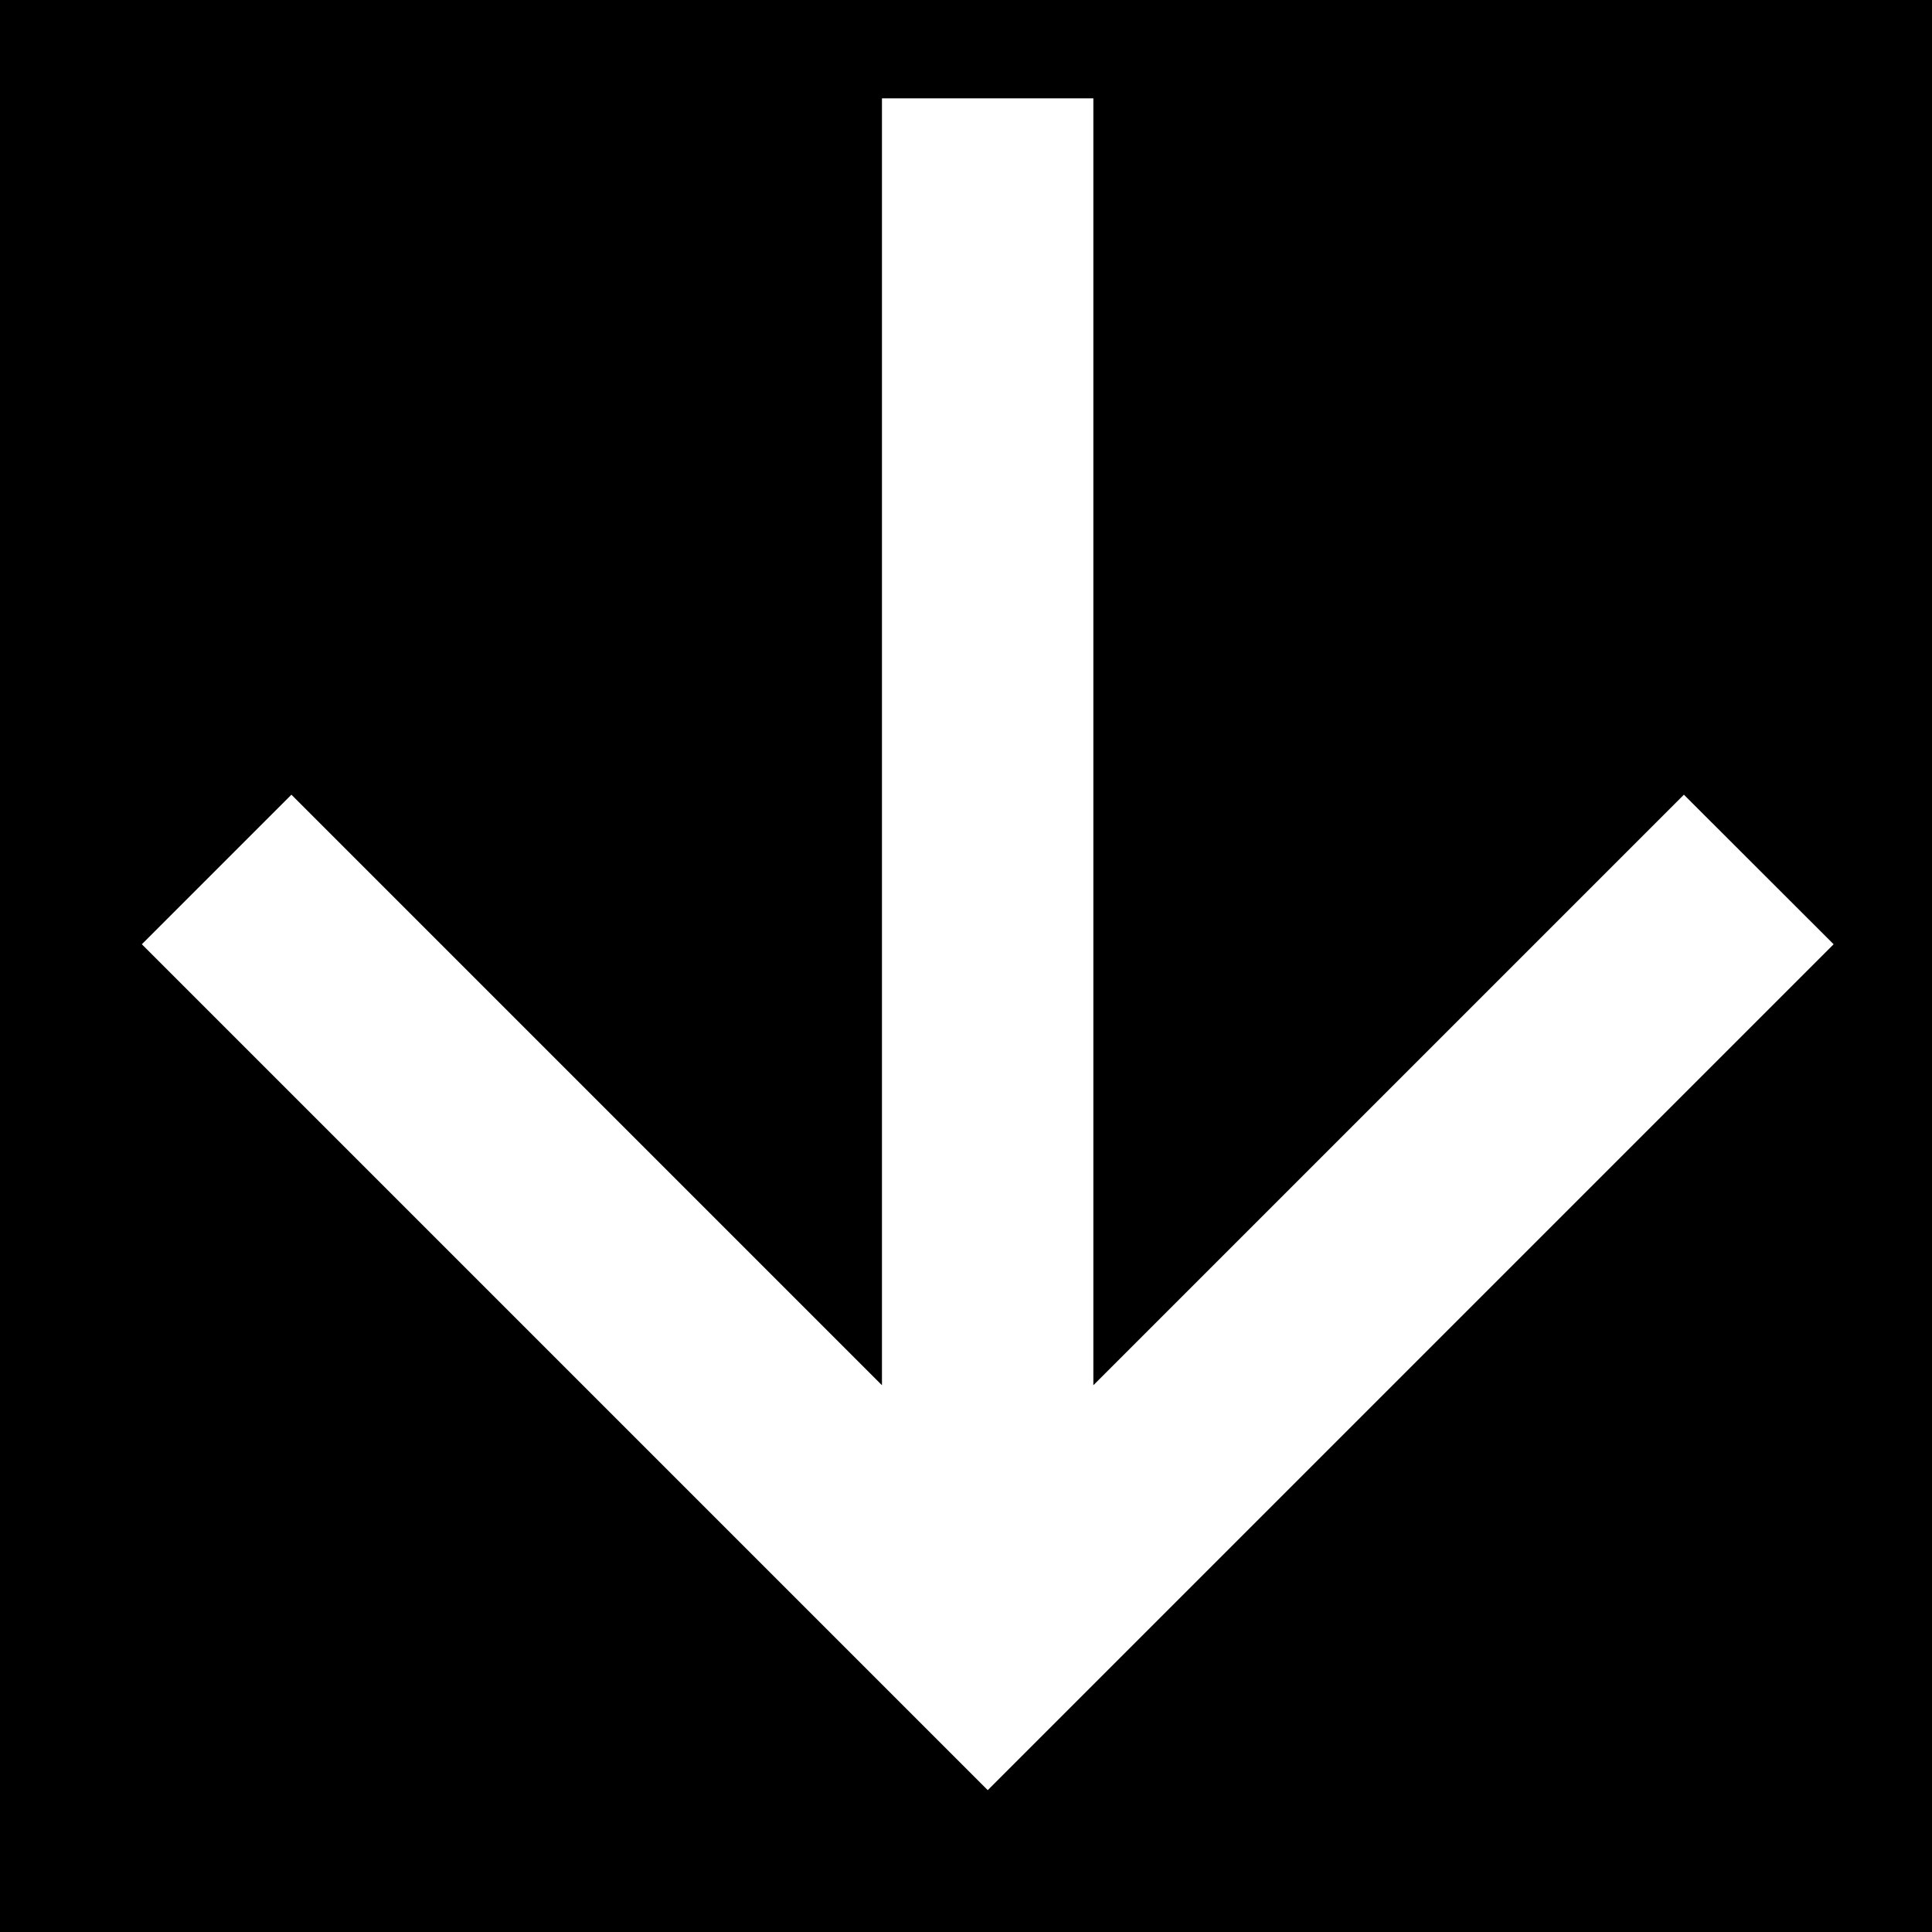<?xml version="1.0" encoding="UTF-8"?>
<svg width="12px" height="12px" viewBox="0 0 12 12" version="1.1" xmlns="http://www.w3.org/2000/svg" xmlns:xlink="http://www.w3.org/1999/xlink">
    <title>3B91F4B6-41B2-4A7D-92B7-7997BAD05390</title>
    <defs>
        <rect id="path-1" x="0" y="0" width="351" height="60"></rect>
        <filter x="-0.1%" y="-0.8%" width="100.3%" height="101.7%" filterUnits="objectBoundingBox" id="filter-2">
            <feOffset dx="0" dy="-1" in="SourceAlpha" result="shadowOffsetInner1"></feOffset>
            <feComposite in="shadowOffsetInner1" in2="SourceAlpha" operator="arithmetic" k2="-1" k3="1" result="shadowInnerInner1"></feComposite>
            <feColorMatrix values="0 0 0 0 0.898   0 0 0 0 0.898   0 0 0 0 0.898  0 0 0 1 0" type="matrix" in="shadowInnerInner1"></feColorMatrix>
        </filter>
    </defs>
    <g id="Responsive" stroke="none" stroke-width="1" fill="none" fill-rule="evenodd">
        <g id="Menu-(768)" transform="translate(-732, -144)">
            <g id="Menu" transform="translate(417, 60)">
                <g id="About" transform="translate(0, 60)">
                    <g id="Rectangle">
                        <use fill="transparent" fill-rule="evenodd" xlink:href="#path-1"></use>
                        <use fill="black" fill-opacity="1" filter="url(#filter-2)" xlink:href="#path-1"></use>
                    </g>
                    <g id="Arrow-Icon" transform="translate(315, 24)" fill="#FFFFFF" fill-rule="nonzero">
                        <polygon id="Icon" transform="translate(6.135, 5.865) scale(-1, 1) rotate(-90) translate(-6.135, -5.865) " points="11.389 5.209 3.396 5.209 7.064 1.541 6.135 0.611 0.881 5.865 6.135 11.119 7.064 10.19 3.396 6.522 11.389 6.522"></polygon>
                    </g>
                </g>
            </g>
        </g>
    </g>
</svg>